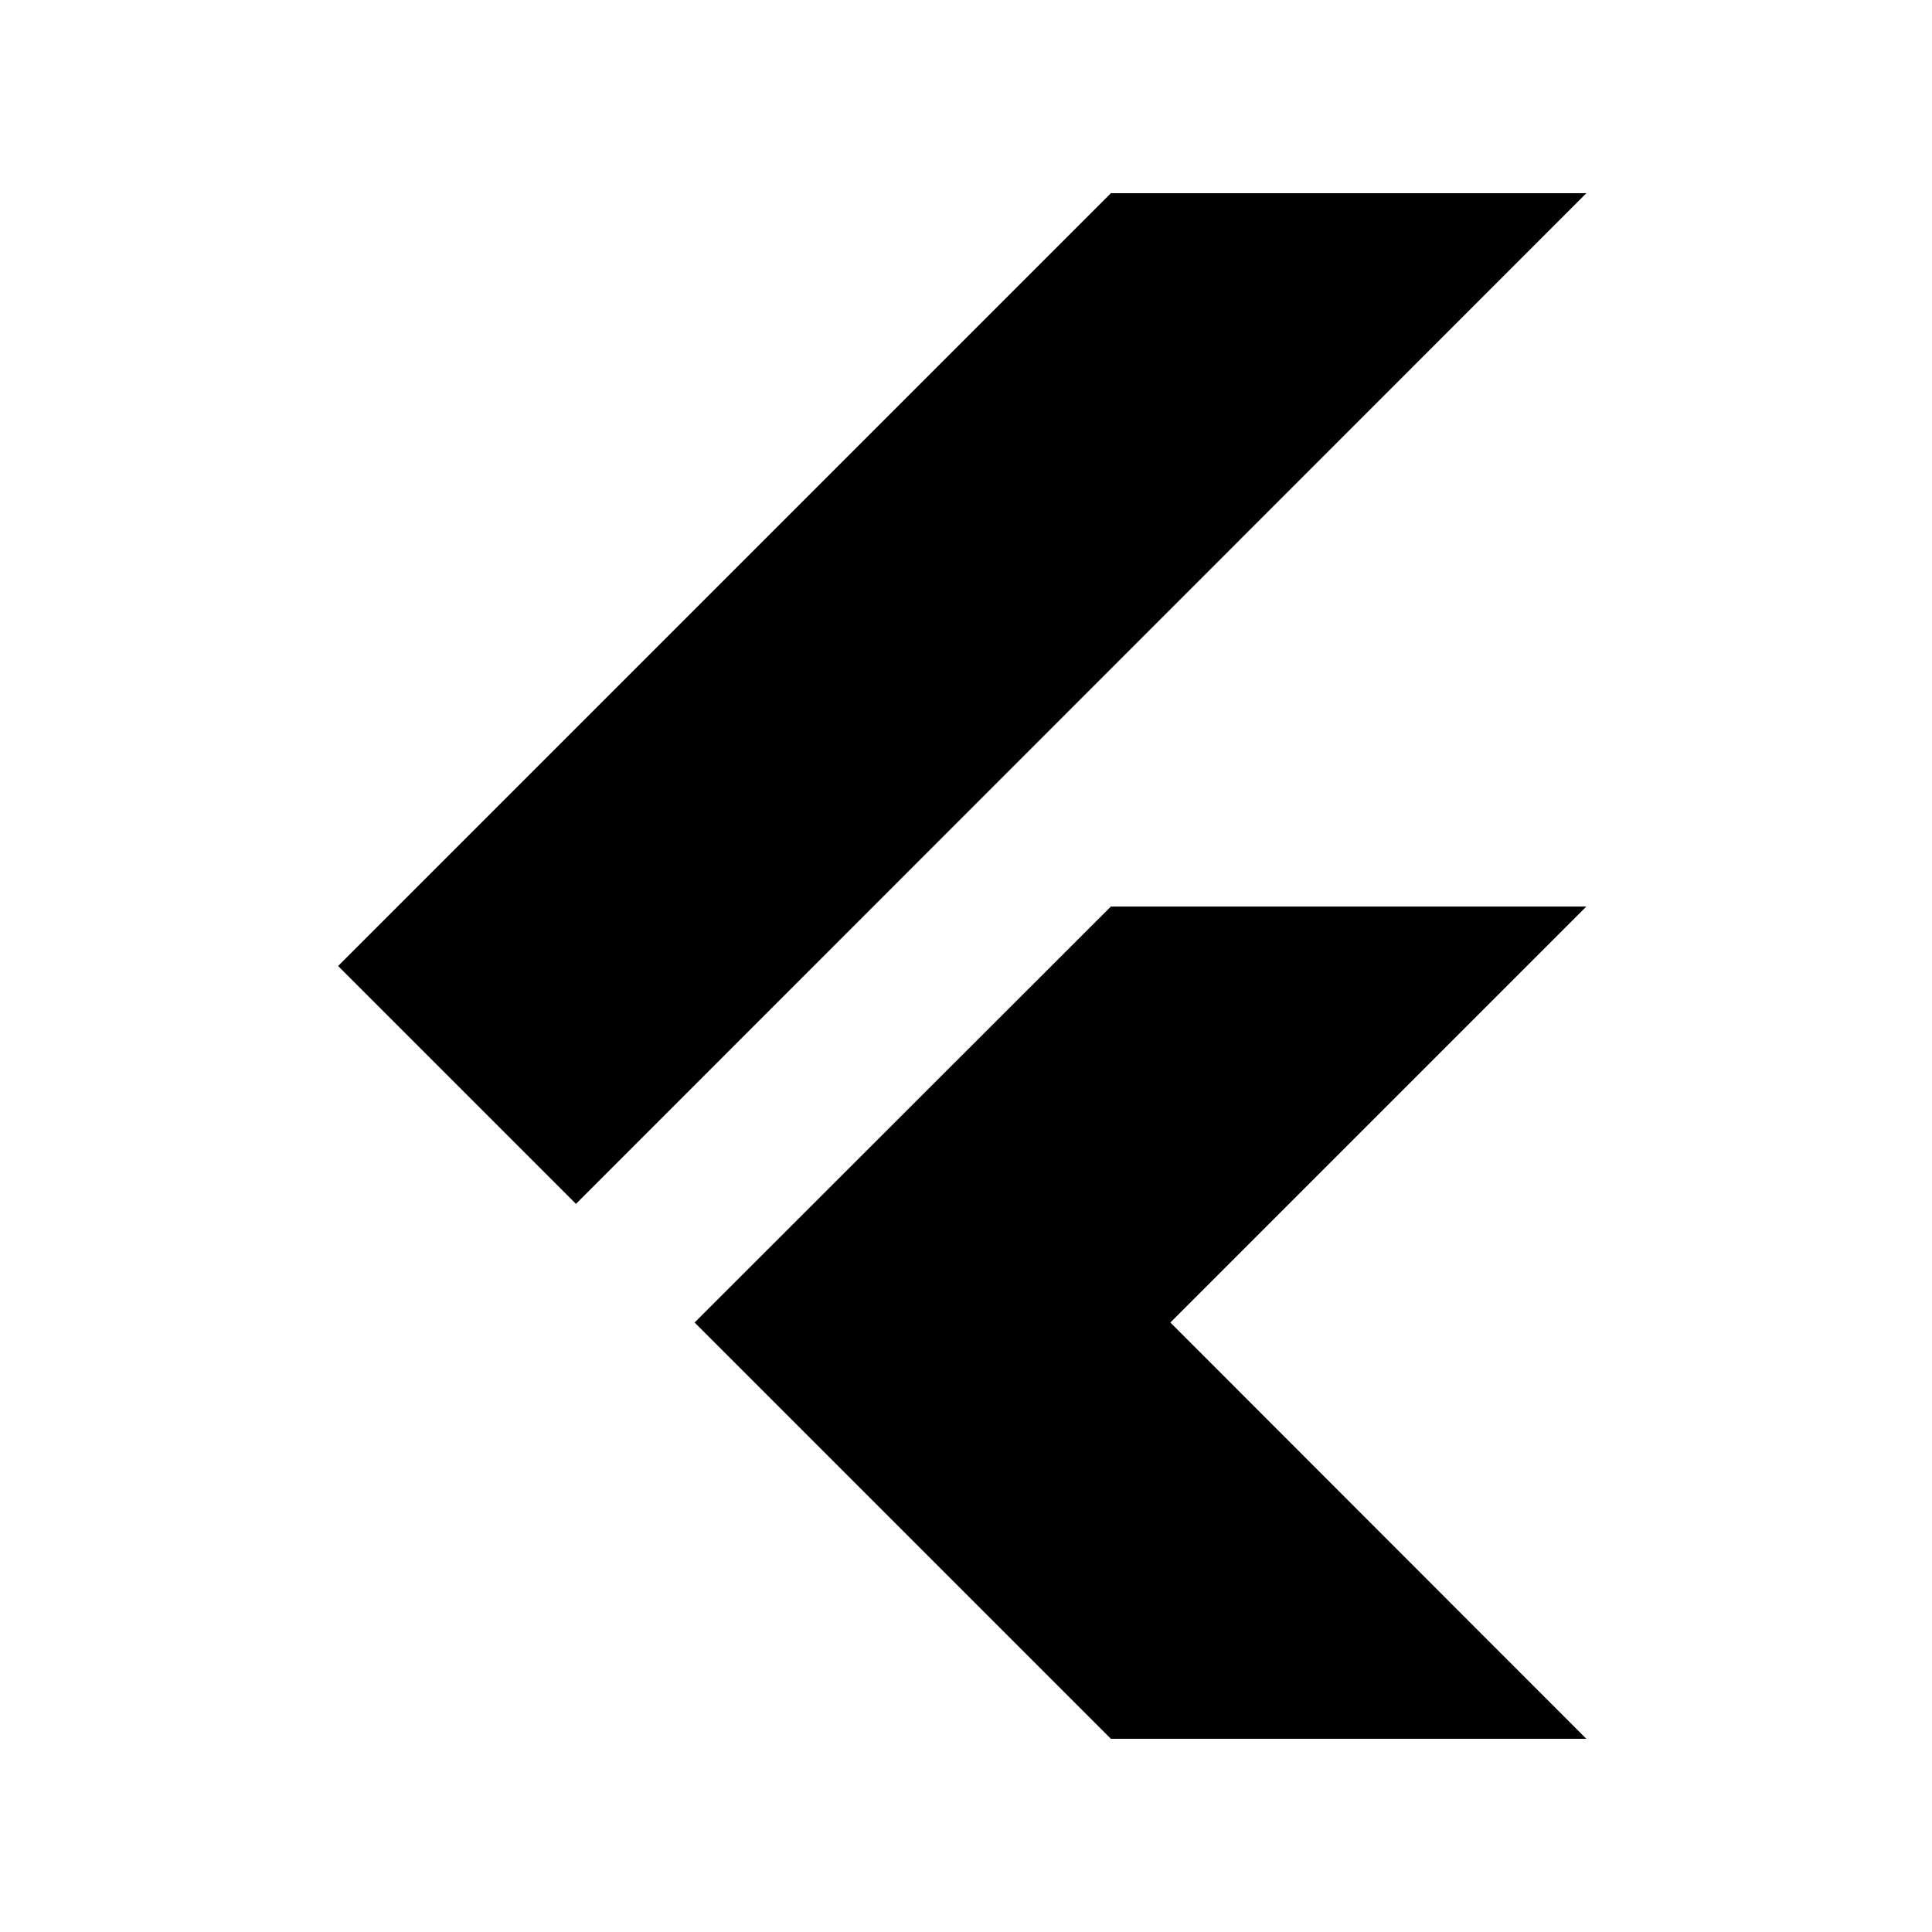 <svg xmlns="http://www.w3.org/2000/svg" viewBox="0 0 640 640"><!--! Font Awesome Free 7.0.0 by @fontawesome - https://fontawesome.com License - https://fontawesome.com/license/free (Icons: CC BY 4.0, Fonts: SIL OFL 1.1, Code: MIT License) Copyright 2025 Fonticons, Inc. --><path fill="currentColor" d="M525.5 300.3L387.7 438.1L525.5 576L368 576C331.9 539.9 285.9 493.9 230.1 438.1L368 300.3L525.5 300.3zM368 64L112 320L190.8 398.8L525.5 64L368 64z"/></svg>